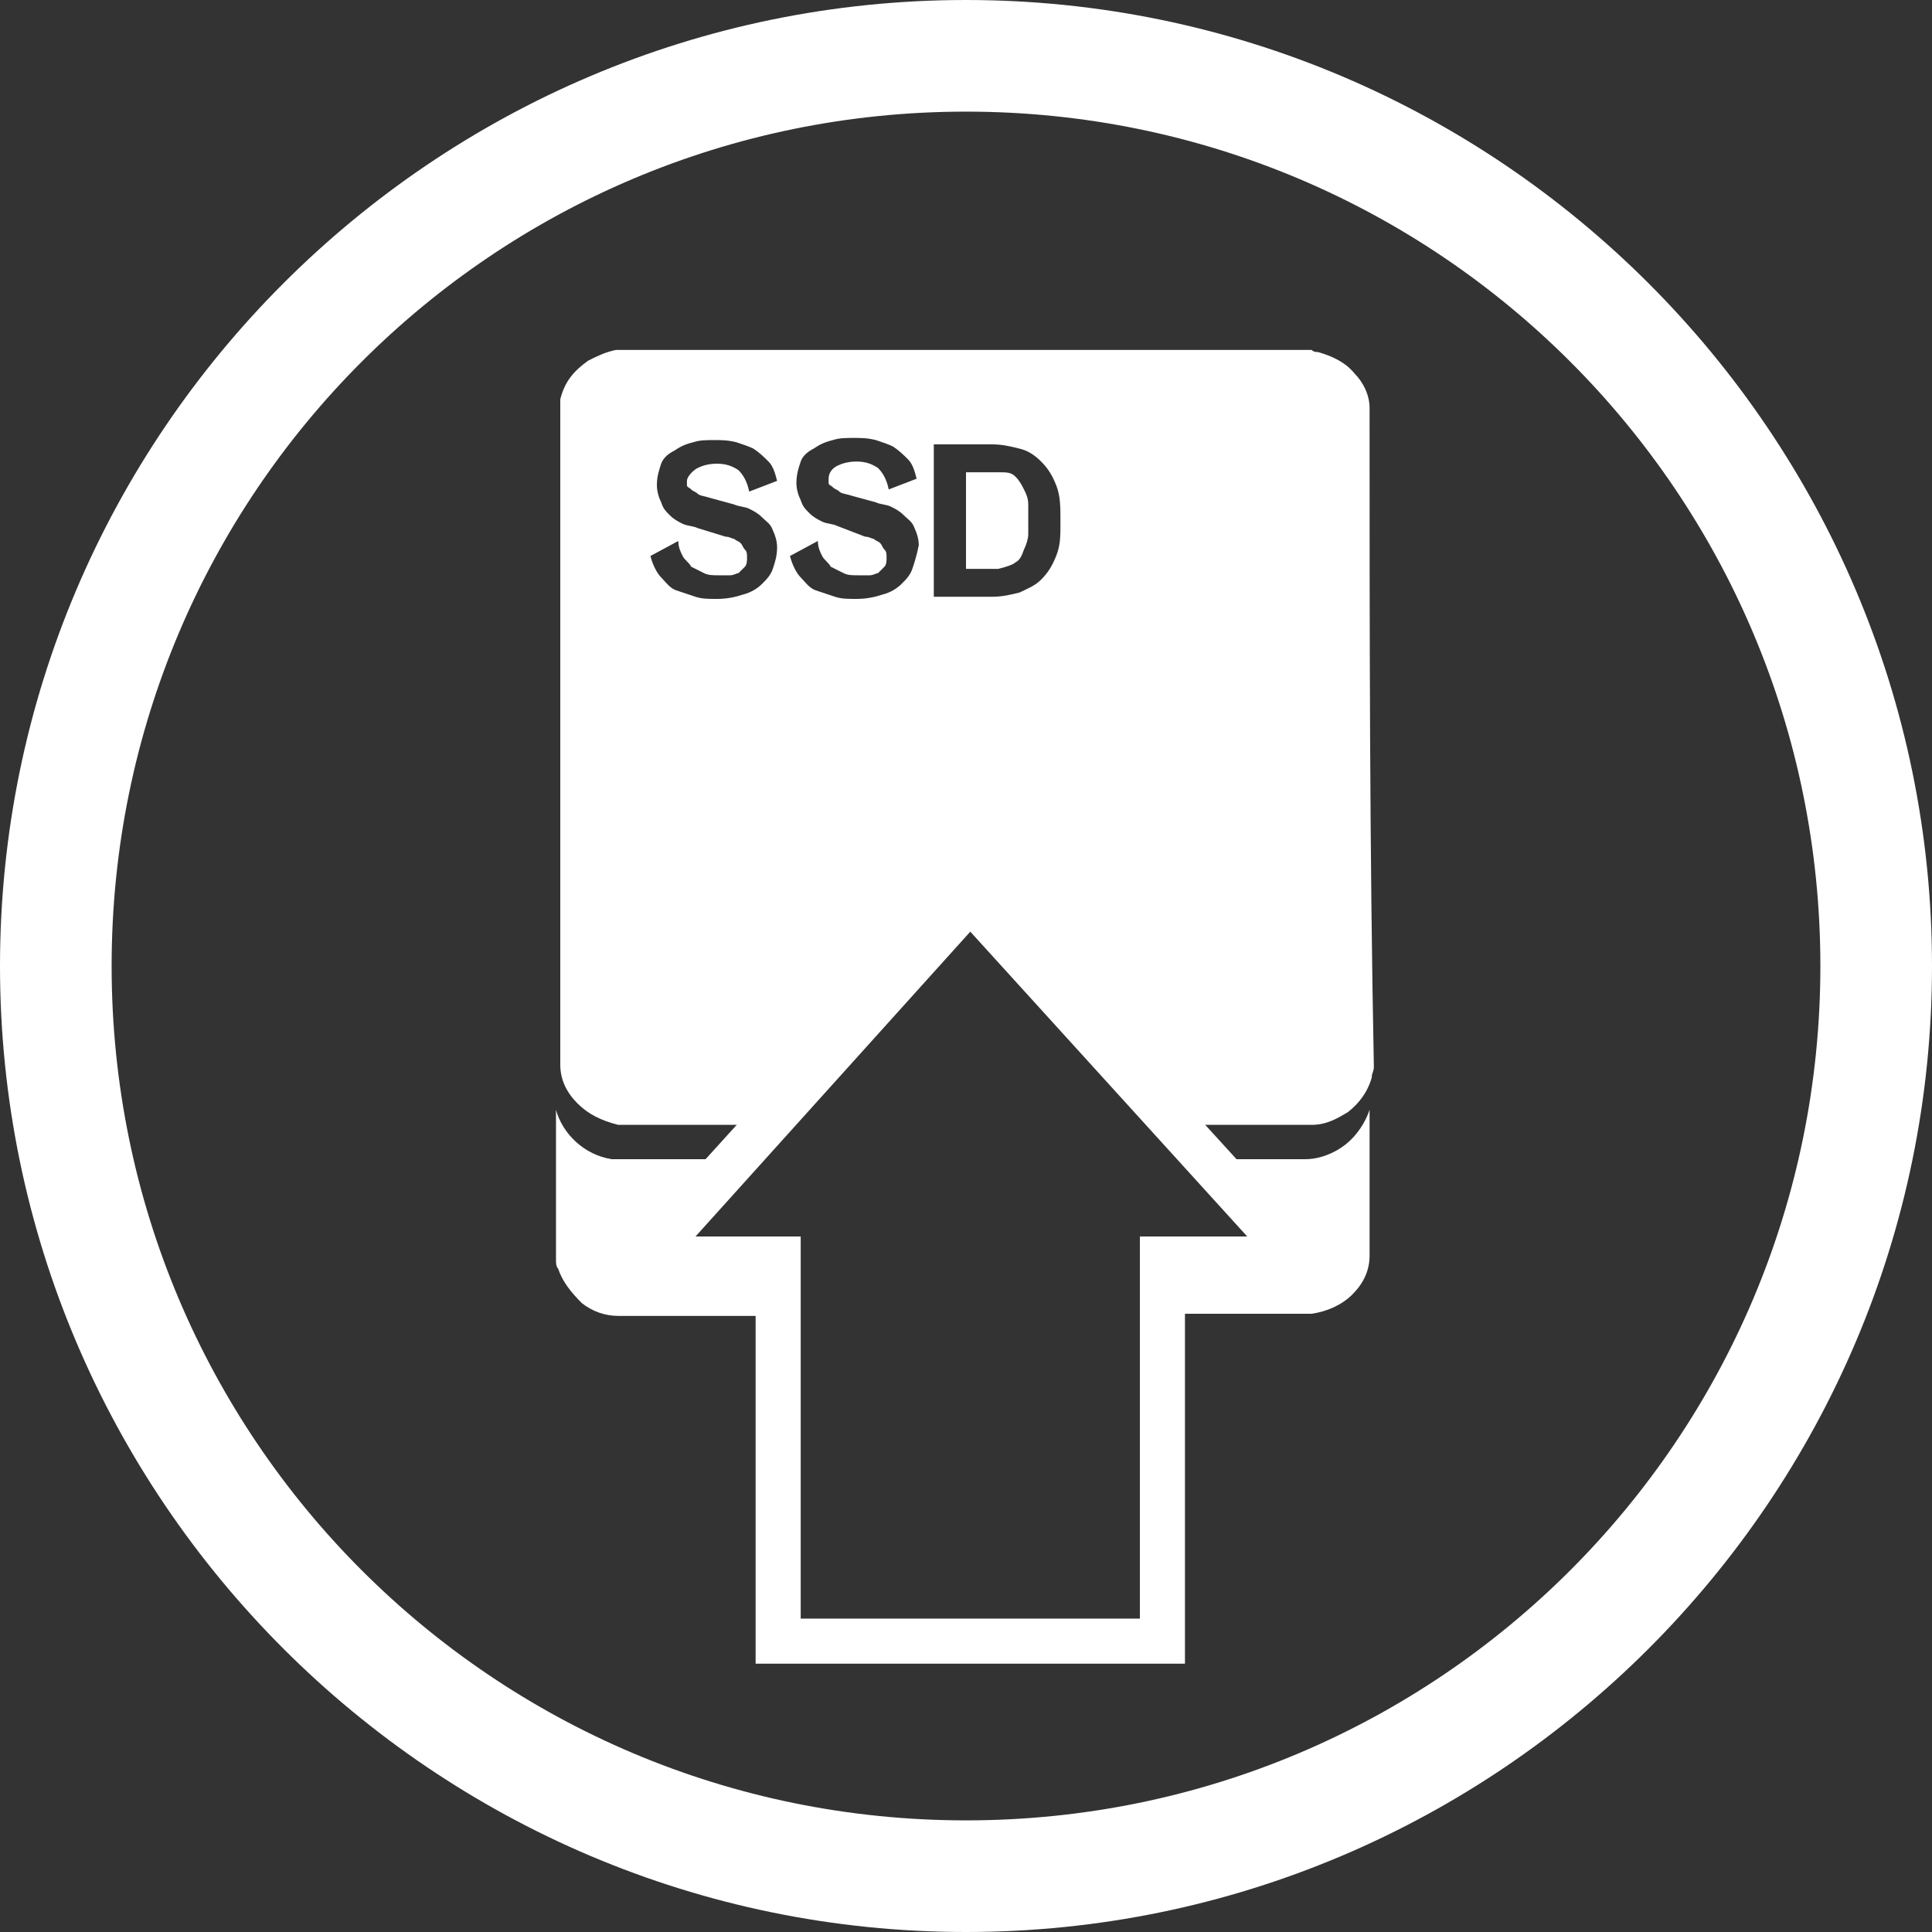 <?xml version="1.0" encoding="utf-8"?>
<!-- Generator: Adobe Illustrator 21.1.0, SVG Export Plug-In . SVG Version: 6.00 Build 0)  -->
<svg version="1.1" xmlns="http://www.w3.org/2000/svg" xmlns:xlink="http://www.w3.org/1999/xlink" x="0px" y="0px" width="90px"
	 height="90px" viewBox="0 0 90 90" enable-background="new 0 0 90 90" xml:space="preserve">
<rect x="0" y="0" width="90" height="90" fill="#333333" stroke="none"/>
<g id="bios">
	<path fill="#FFFFFF" d="M47.3,26.2c0.2-0.1,0.3-0.3,0.4-0.6c0.1-0.2,0.2-0.5,0.2-0.7c0-0.3,0-0.5,0-0.7s0-0.5,0-0.7
		c0-0.3-0.1-0.5-0.2-0.7c-0.1-0.2-0.2-0.4-0.4-0.6s-0.4-0.2-0.8-0.2H45v4.5h1.5C46.9,26.4,47.2,26.3,47.3,26.2z"/>
	<g>
		<g>
			<path fill="#FFFFFF" d="M36.3,58.6H30l4.1-4.6c-1.7,0-3.4,0-5.1,0c-0.2,0-0.3,0-0.5,0c-1.3-0.2-2.3-1.2-2.6-2.3c0,0,0,0.1,0,0.1
				c0,2.3,0,4.6,0,6.9c0,0.1,0,0.3,0.1,0.4c0.2,0.6,0.6,1.1,1.1,1.6c0.5,0.4,1.1,0.6,1.7,0.6c2.4,0,4.9,0,7.3,0V58.6z"/>
			<path fill="#FFFFFF" d="M62.7,53.3c-0.5,0.4-1.2,0.7-1.9,0.7c-1.5,0-3,0-4.6,0l4.2,4.6h-6.3v2.6c2.3,0,4.5,0,6.8,0
				c0.1,0,0.1,0,0.2,0c0.7-0.1,1.4-0.4,1.9-0.9c0.5-0.5,0.8-1.1,0.8-1.8c0-2.2,0-4.4,0-6.6c0-0.1,0-0.2,0-0.2
				C63.6,52.3,63.2,52.9,62.7,53.3z"/>
		</g>
		<path fill="#FFFFFF" d="M63.8,19c0-0.6-0.3-1.2-0.7-1.6c-0.4-0.5-1-0.8-1.7-1c-0.1,0-0.2,0-0.3-0.1c-10.8,0-21.6,0-32.4,0
			c-0.5,0.1-0.9,0.3-1.3,0.5c-0.7,0.5-1.1,1-1.3,1.8c0,0.2,0,0.3,0,0.5c0,10.2,0,20.4,0,30.5c0,0.7,0.3,1.3,0.8,1.8
			c0.5,0.5,1.1,0.8,1.9,1c0.1,0,0.2,0,0.3,0c2.2,0,4.4,0,6.7,0l9.6-10.6l9.6,10.6c2,0,4,0,6.1,0c0.7,0,1.2-0.3,1.7-0.6
			c0.5-0.4,0.9-0.9,1.1-1.6c0-0.2,0.1-0.3,0.1-0.5C63.8,39.5,63.8,29.3,63.8,19z M36,26.5c-0.1,0.3-0.3,0.5-0.5,0.7
			s-0.5,0.4-0.9,0.5c-0.3,0.1-0.7,0.2-1.2,0.2c-0.4,0-0.7,0-1-0.1c-0.3-0.1-0.6-0.2-0.9-0.3s-0.5-0.4-0.7-0.6s-0.4-0.6-0.5-1
			l1.3-0.7c0,0.3,0.1,0.5,0.2,0.7c0.1,0.2,0.3,0.3,0.4,0.5c0.2,0.1,0.4,0.2,0.6,0.3c0.2,0.1,0.4,0.1,0.7,0.1c0.2,0,0.3,0,0.5,0
			c0.2,0,0.3-0.1,0.4-0.1c0.1-0.1,0.2-0.2,0.3-0.3c0.1-0.1,0.1-0.3,0.1-0.4c0-0.2,0-0.3-0.1-0.4c-0.1-0.1-0.1-0.2-0.2-0.3
			s-0.2-0.1-0.3-0.2c-0.1,0-0.2-0.1-0.4-0.1l-1.3-0.4c-0.2-0.1-0.5-0.1-0.7-0.2c-0.2-0.1-0.4-0.2-0.6-0.4c-0.2-0.2-0.3-0.3-0.4-0.6
			c-0.1-0.2-0.2-0.5-0.2-0.8c0-0.4,0.1-0.7,0.2-1s0.4-0.5,0.6-0.6c0.3-0.2,0.5-0.3,0.9-0.4c0.3-0.1,0.6-0.1,1-0.1c0.3,0,0.6,0,1,0.1
			c0.3,0.1,0.6,0.2,0.8,0.3c0.3,0.2,0.5,0.4,0.7,0.6s0.3,0.5,0.4,0.9l-1.3,0.5c-0.1-0.5-0.3-0.8-0.5-1c-0.3-0.2-0.6-0.3-1-0.3
			c-0.4,0-0.7,0.1-0.9,0.2S32,22.2,32,22.4c0,0.1,0,0.2,0,0.2c0,0.1,0.1,0.1,0.2,0.2s0.2,0.1,0.3,0.2s0.3,0.1,0.6,0.2l1.1,0.3
			c0.2,0.1,0.5,0.1,0.7,0.2c0.2,0.1,0.4,0.2,0.6,0.4c0.2,0.2,0.4,0.3,0.5,0.6c0.1,0.2,0.2,0.5,0.2,0.8C36.2,25.9,36.1,26.2,36,26.5z
			 M42.5,26.5c-0.1,0.3-0.3,0.5-0.5,0.7s-0.5,0.4-0.9,0.5c-0.3,0.1-0.7,0.2-1.2,0.2c-0.4,0-0.7,0-1-0.1c-0.3-0.1-0.6-0.2-0.9-0.3
			s-0.5-0.4-0.7-0.6s-0.4-0.6-0.5-1l1.3-0.7c0,0.3,0.1,0.5,0.2,0.7c0.1,0.2,0.3,0.3,0.4,0.5c0.2,0.1,0.4,0.2,0.6,0.3
			c0.2,0.1,0.4,0.1,0.7,0.1c0.2,0,0.3,0,0.5,0c0.2,0,0.3-0.1,0.4-0.1c0.1-0.1,0.2-0.2,0.3-0.3c0.1-0.1,0.1-0.3,0.1-0.4
			c0-0.2,0-0.3-0.1-0.4c-0.1-0.1-0.1-0.2-0.2-0.3s-0.2-0.1-0.3-0.2c-0.1,0-0.2-0.1-0.4-0.1L39,24.5c-0.2-0.1-0.5-0.1-0.7-0.2
			c-0.2-0.1-0.4-0.2-0.6-0.4c-0.2-0.2-0.3-0.3-0.4-0.6c-0.1-0.2-0.2-0.5-0.2-0.8c0-0.4,0.1-0.7,0.2-1s0.4-0.5,0.6-0.6
			c0.3-0.2,0.5-0.3,0.9-0.4c0.3-0.1,0.6-0.1,1-0.1c0.3,0,0.6,0,1,0.1c0.3,0.1,0.6,0.2,0.8,0.3c0.3,0.2,0.5,0.4,0.7,0.6
			s0.3,0.5,0.4,0.9l-1.3,0.5c-0.1-0.5-0.3-0.8-0.5-1c-0.3-0.2-0.6-0.3-1-0.3c-0.4,0-0.7,0.1-0.9,0.2s-0.4,0.3-0.4,0.6
			c0,0.1,0,0.2,0,0.2c0,0.1,0.1,0.1,0.2,0.2s0.2,0.1,0.3,0.2s0.3,0.1,0.6,0.2l1.1,0.3c0.2,0.1,0.5,0.1,0.7,0.2
			c0.2,0.1,0.4,0.2,0.6,0.4c0.2,0.2,0.4,0.3,0.5,0.6c0.1,0.2,0.2,0.5,0.2,0.8C42.7,25.9,42.6,26.2,42.5,26.5z M49.2,25.9
			c-0.2,0.5-0.4,0.8-0.7,1.1c-0.3,0.3-0.6,0.4-1,0.6c-0.4,0.1-0.8,0.2-1.3,0.2h-2.7v-7.1h2.7c0.5,0,0.9,0.1,1.3,0.2
			c0.4,0.1,0.7,0.3,1,0.6c0.3,0.3,0.5,0.6,0.7,1.1c0.2,0.5,0.2,1,0.2,1.7S49.4,25.4,49.2,25.9z"/>
		<path fill="#FFFFFF" d="M55.2,77.5H35.2V59.7h-7.5l17.5-19.3l17.6,19.3h-7.6V77.5z M37.3,75.4h15.8V57.6h5L45.2,43.4L32.4,57.6
			h4.9V75.4z"/>
	</g>
</g>
<g id="CIRCLE">
	<path fill="#FFFFFF" d="M45,5.2C23,5.2,5.2,23,5.2,45C5.2,67,23,84.8,45,84.8S84.8,67,84.8,45C84.8,23,67,5.2,45,5.2 M45,90
		C20.2,90,0,69.8,0,45S20.2,0,45,0c24.8,0,45,20.2,45,45S69.8,90,45,90"/>
</g>
</svg>
